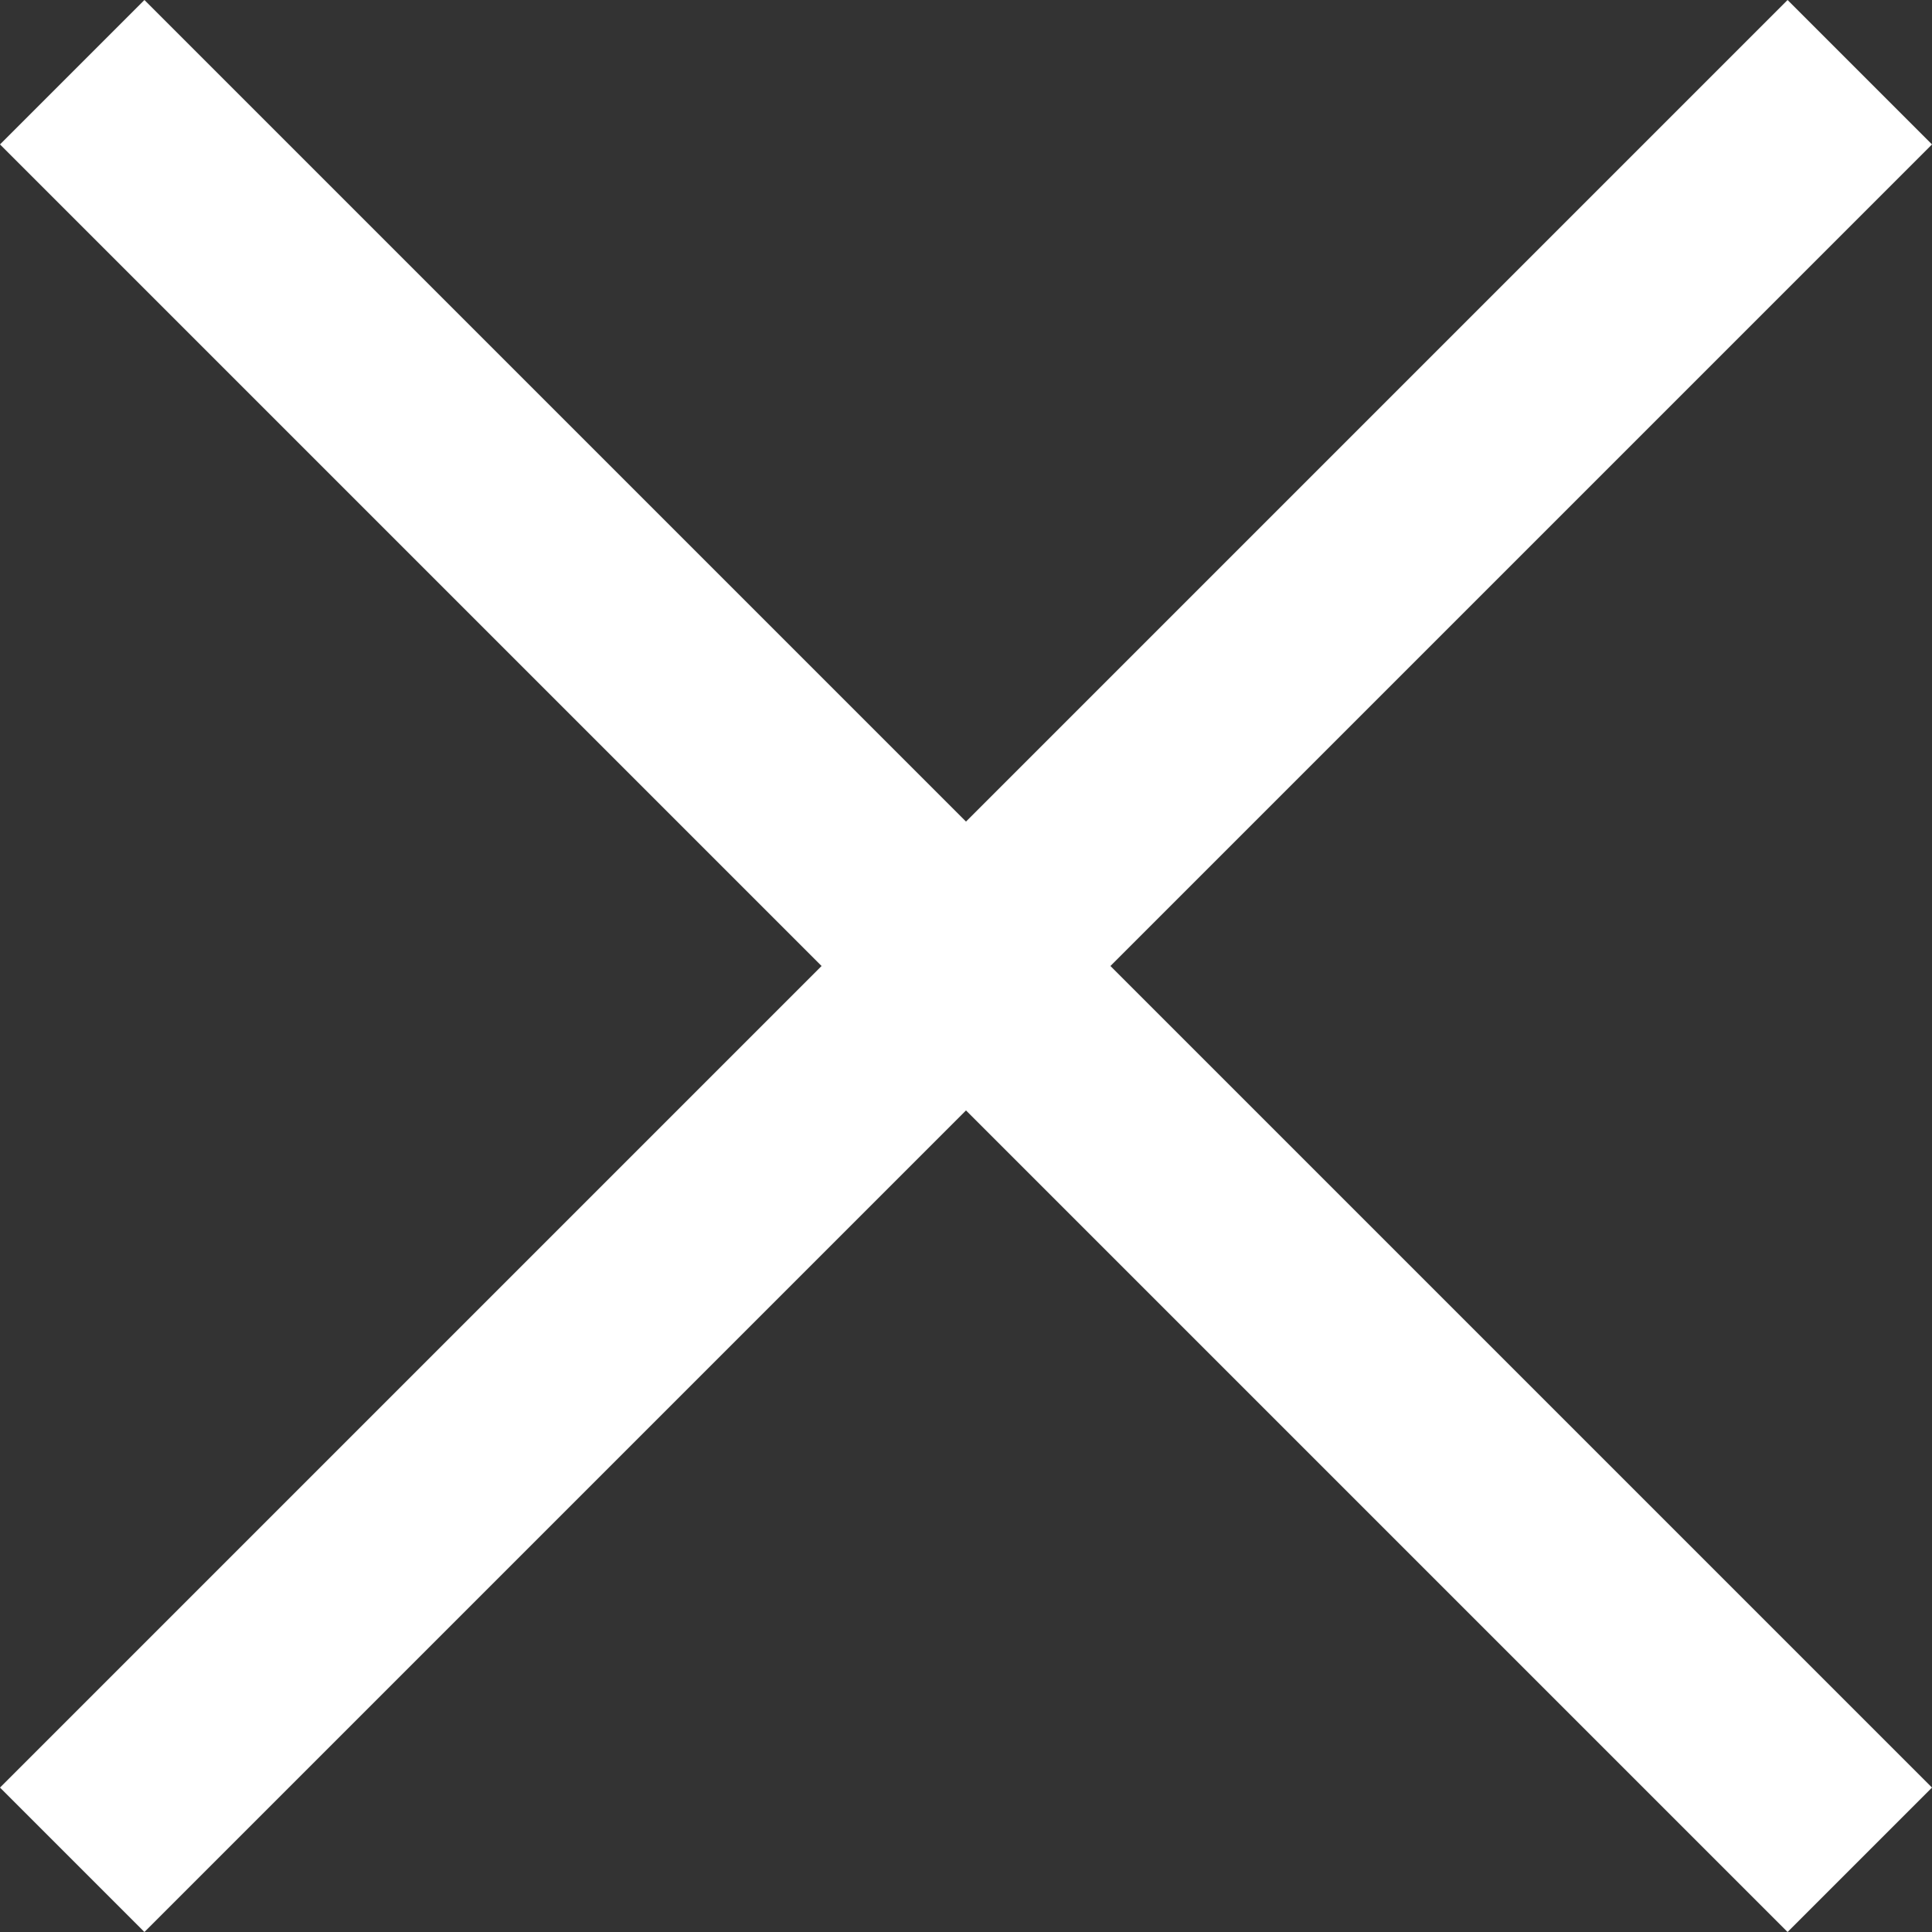 <svg width="12" height="12" viewBox="0 0 12 12" fill="none" xmlns="http://www.w3.org/2000/svg">
<rect x="0" y="0" width="12" height="12" fill="#333333" stroke="none"/>
<path d="M12 0.897L11.103 0L6 5.103L0.897 0L0 0.897L5.103 6L0 11.103L0.897 12L6 6.897L11.103 12L12 11.103L6.897 6L12 0.897Z" fill="white"/>
</svg>
